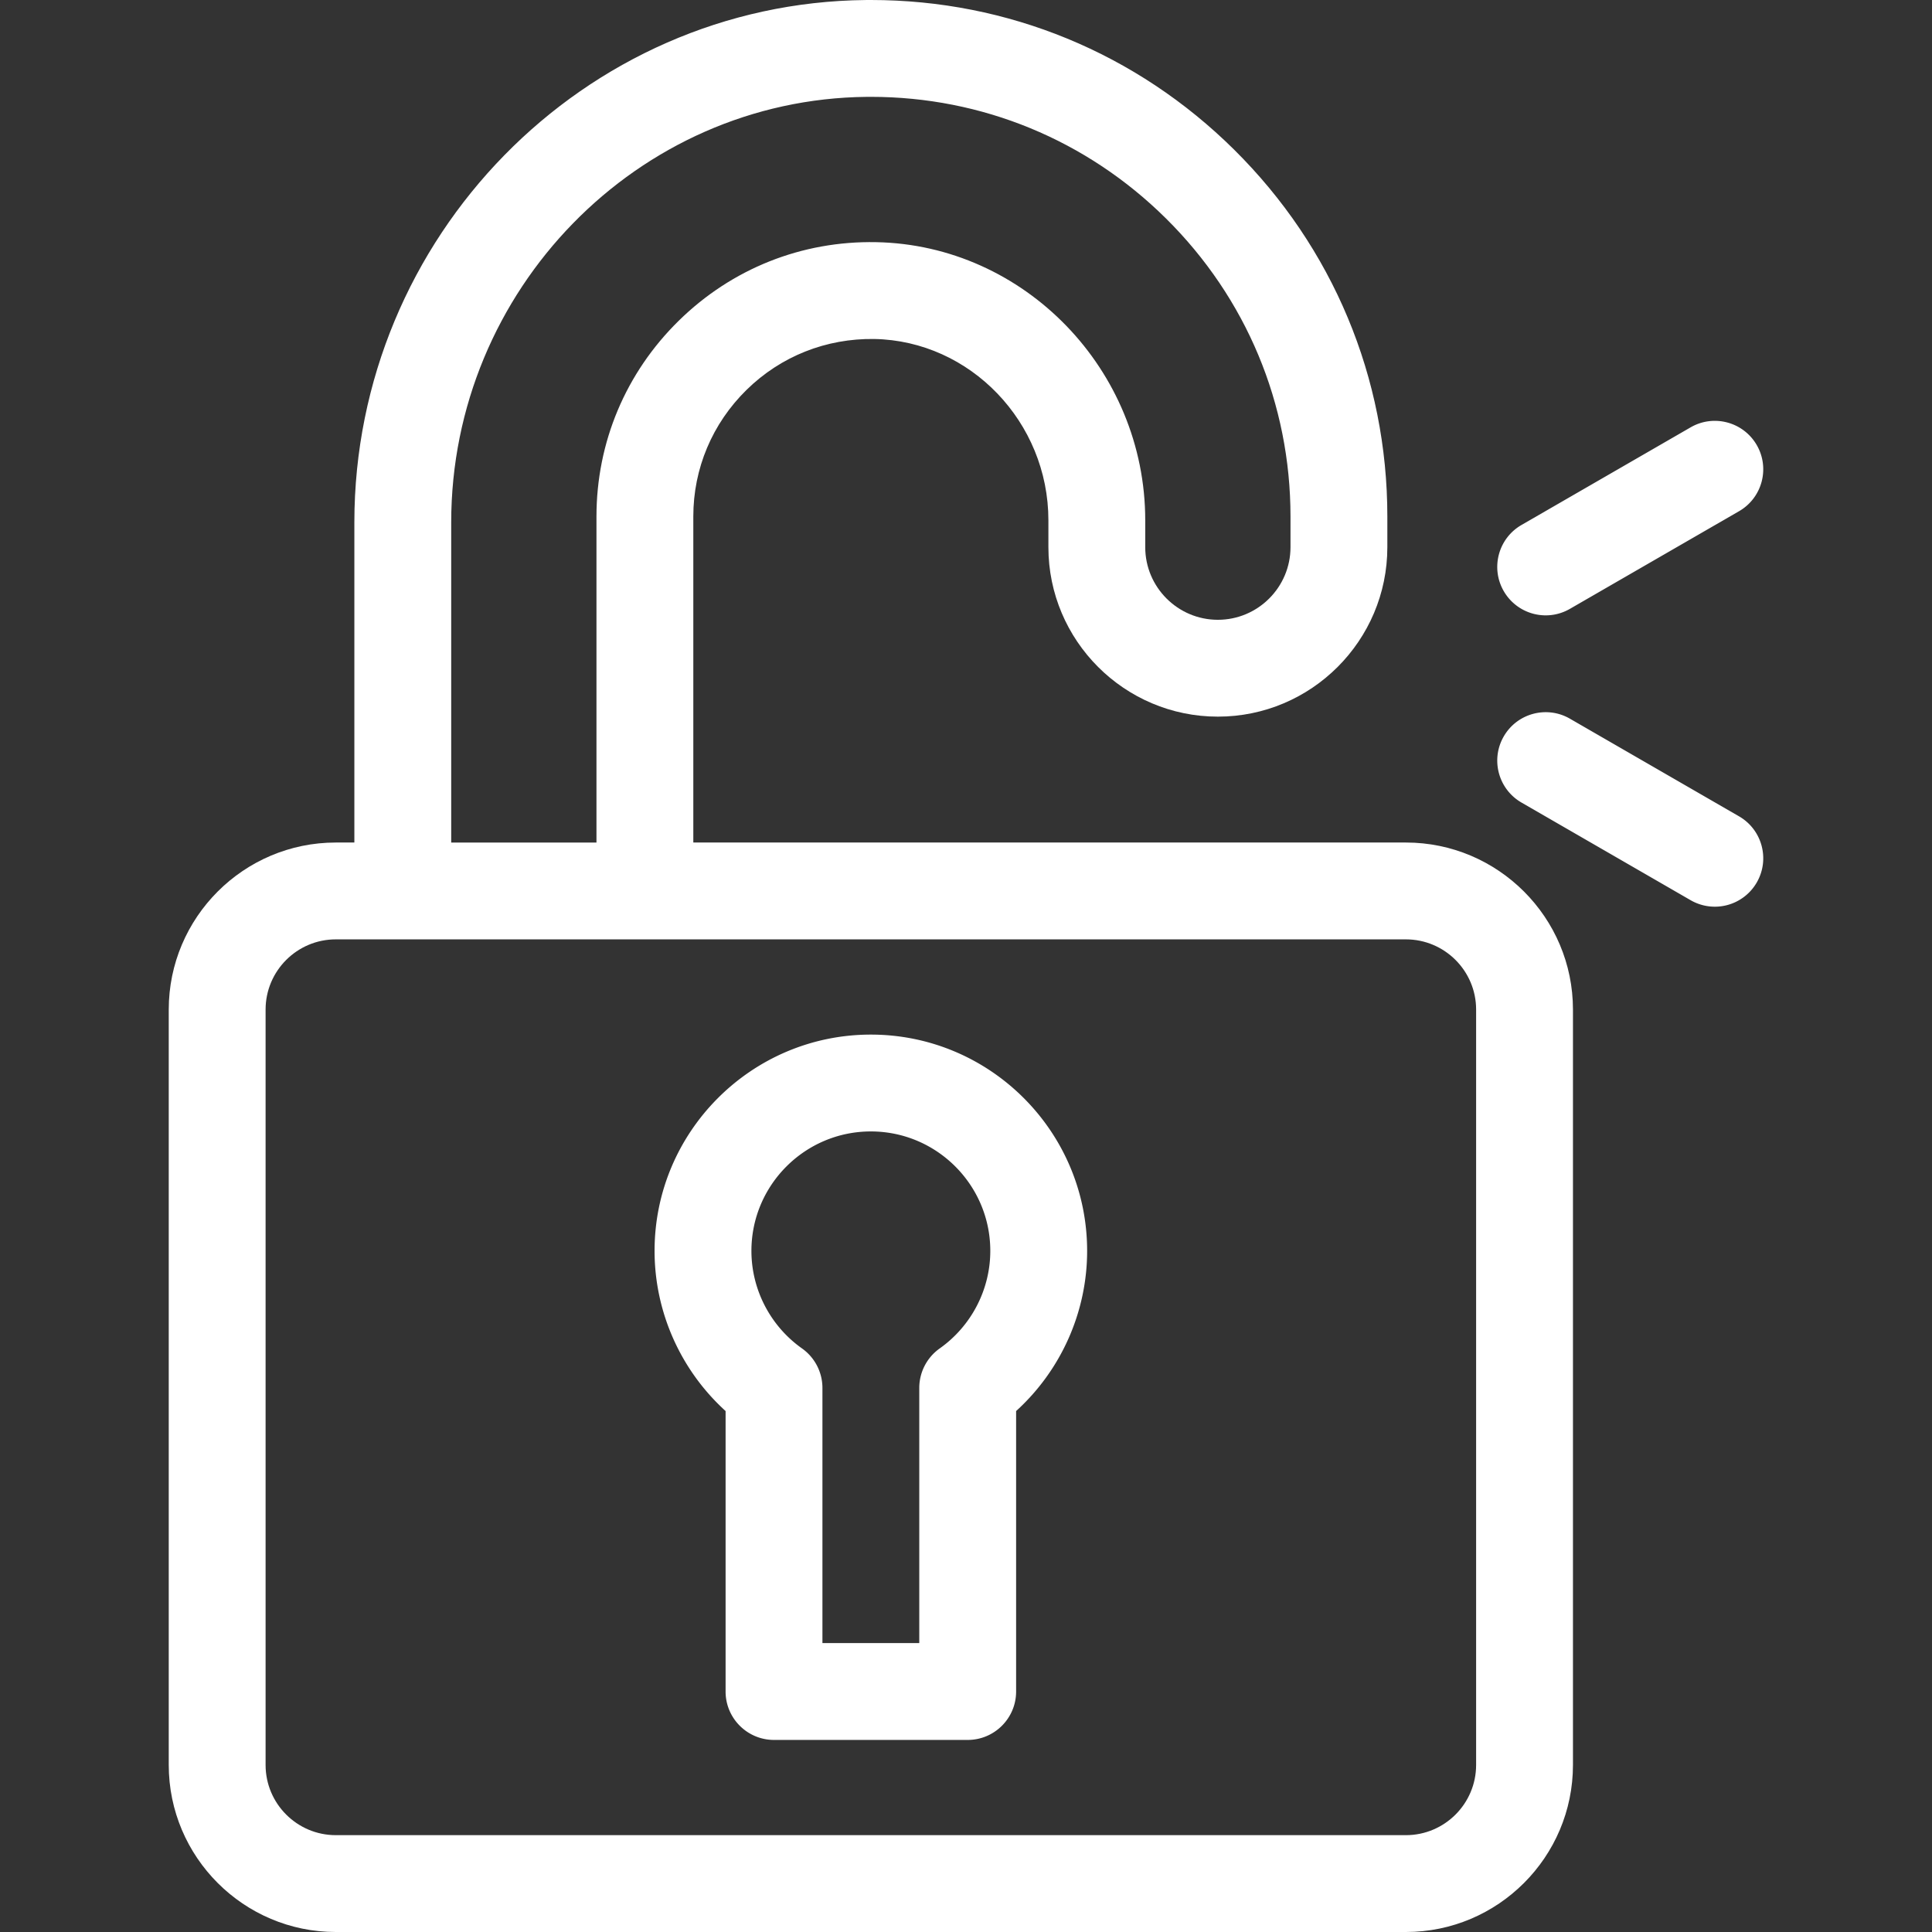 <svg xmlns="http://www.w3.org/2000/svg" version="1.1" xmlns:xlink="http://www.w3.org/1999/xlink" width="512" height="512" x="0" y="0" viewBox="0 0 512 512" style="enable-background:new 0 0 512 512" xml:space="preserve" class=""><rect x="0" y="0" width="512" height="512" fill="#333333" stroke="none"/><g><path d="M372.58 223.278H183.734v-86.402c0-12.711 5.015-24.633 14.122-33.567 9.102-8.93 21.113-13.662 33.845-13.475 25.44.482 46.136 22.036 46.136 48.046v7.123c0 24.765 20.148 44.912 44.912 44.912 24.765 0 44.912-20.148 44.912-44.912v-8.127c0-36.759-14.421-71.286-40.606-97.218C301.199 14.051 267.065 0 230.801 0c-.453 0-.91.003-1.364.006C154.708.73 93.909 62.84 93.909 138.457v84.821H88.99c-24.41 0-44.271 19.86-44.271 44.271v200.18C44.72 492.14 64.58 512 88.991 512H372.58c24.41 0 44.271-19.86 44.271-44.271v-200.18c-.001-24.411-19.861-44.271-44.271-44.271zm-253.007-84.821c0-61.603 49.396-112.2 110.112-112.789.37-.003.738-.005 1.107-.005 29.456 0 57.191 11.421 78.203 32.229 21.281 21.075 33 49.125 33 78.983v8.128c0 10.613-8.635 19.248-19.248 19.248s-19.248-8.635-19.248-19.248v-7.123c0-39.896-31.992-72.959-71.313-73.705-19.705-.379-38.246 7.019-52.305 20.815-14.065 13.802-21.812 32.228-21.812 51.888v86.401h-38.496v-84.822zm271.613 329.272c0 10.259-8.347 18.607-18.607 18.607H88.991c-10.259 0-18.607-8.347-18.607-18.607v-200.18c0-10.259 8.347-18.607 18.607-18.607H372.58c10.259 0 18.607 8.347 18.607 18.607v200.18z" fill="#ffffff" opacity="1" data-original="#000000" class=""></path><path d="M230.785 274.179c-31.604 0-57.317 25.712-57.317 57.316 0 16.23 6.931 31.648 18.821 42.446v74.326c0 7.086 5.745 12.832 12.832 12.832h51.328c7.087 0 12.832-5.746 12.832-12.832v-74.326c11.89-10.798 18.821-26.216 18.821-42.446-.001-31.604-25.713-57.316-57.317-57.316zm18.25 83.167a12.835 12.835 0 0 0-5.418 10.474v67.615h-25.664V367.82c0-4.163-2.02-8.068-5.418-10.474-8.392-5.941-13.402-15.604-13.402-25.852 0-17.453 14.199-31.652 31.653-31.652s31.653 14.199 31.653 31.652c-.002 10.247-5.012 19.911-13.404 25.852zM460.862 216.336l-44.822-25.878c-6.136-3.543-13.984-1.441-17.529 4.697-3.544 6.138-1.441 13.984 4.697 17.529l44.822 25.878a12.825 12.825 0 0 0 17.528-4.697c3.545-6.138 1.441-13.985-4.696-17.529zM409.635 163.076c2.176 0 4.383-.556 6.404-1.722l44.822-25.877c6.138-3.543 8.241-11.391 4.697-17.529-3.543-6.138-11.392-8.242-17.529-4.697l-44.822 25.877c-6.138 3.543-8.241 11.391-4.697 17.529a12.827 12.827 0 0 0 11.125 6.419z" fill="#ffffff" opacity="1" data-original="#000000" class=""></path></g></svg>